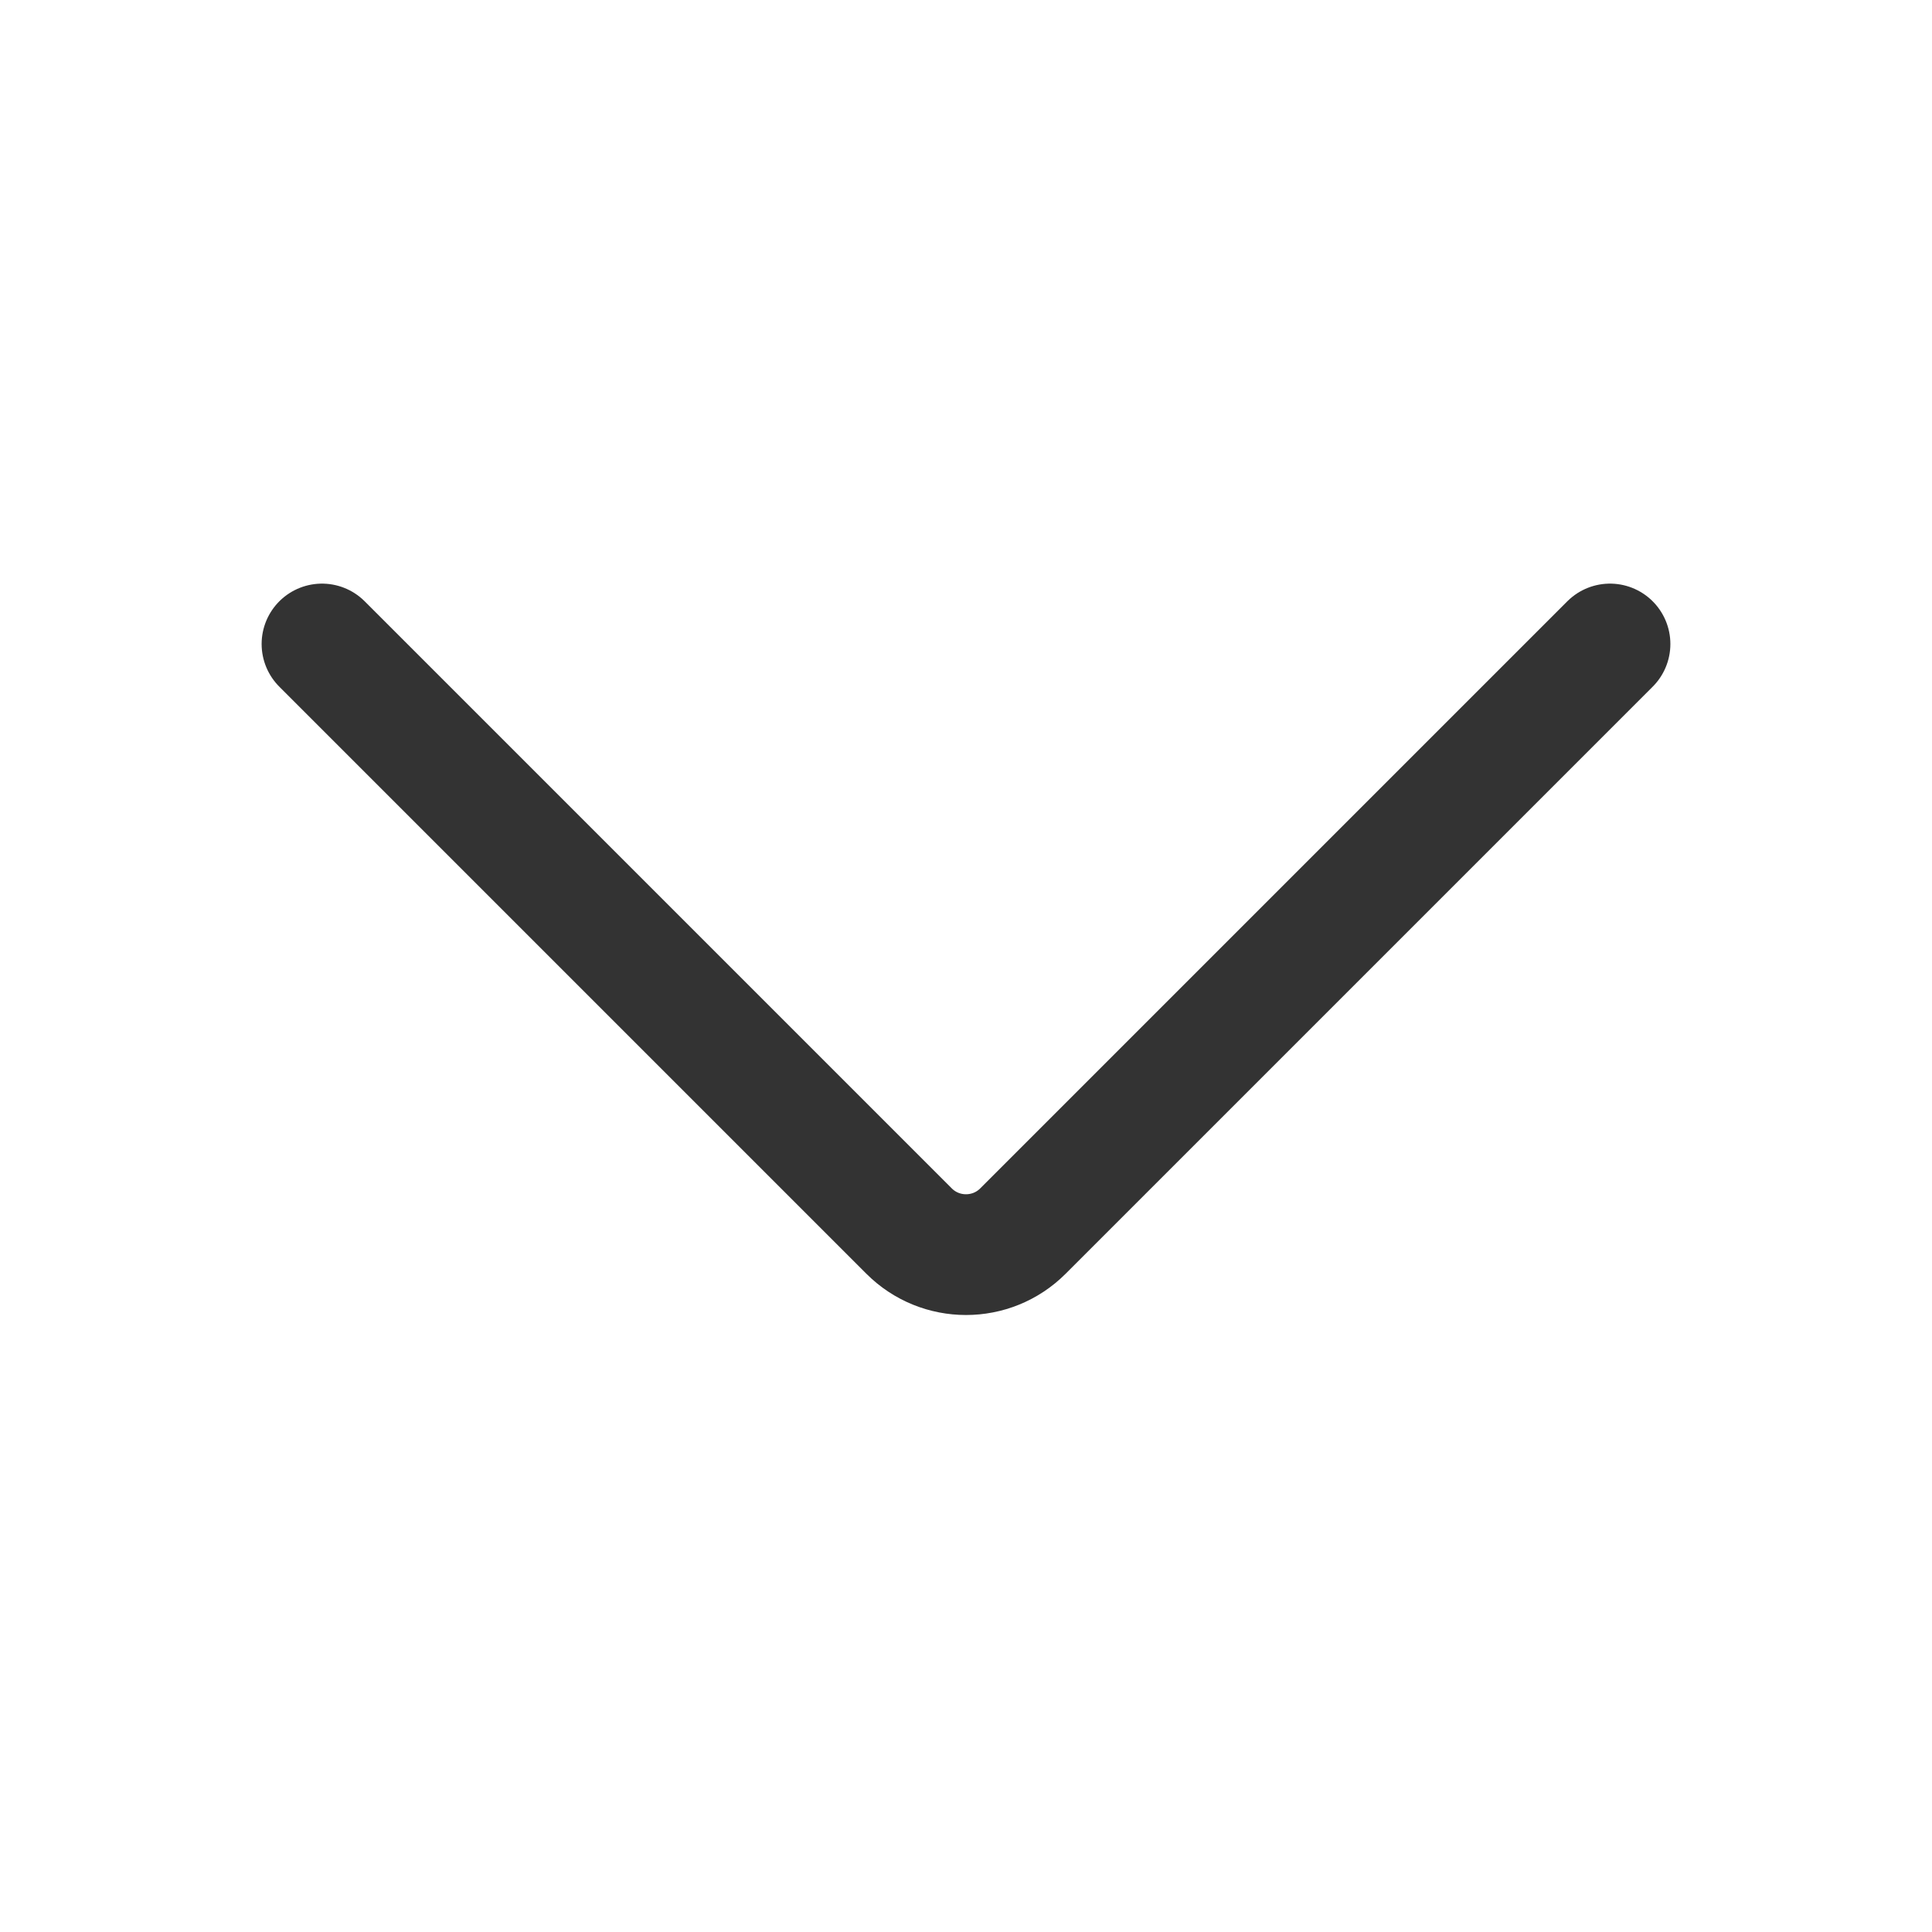 <svg width="24" height="24" viewBox="0 0 24 24" fill="none" xmlns="http://www.w3.org/2000/svg">
<path d="M4 8L11.293 15.293C11.683 15.683 12.317 15.683 12.707 15.293L20 8" stroke="#333333" stroke-width="1.5" stroke-linecap="round" stroke-linejoin="round"/>
</svg>
